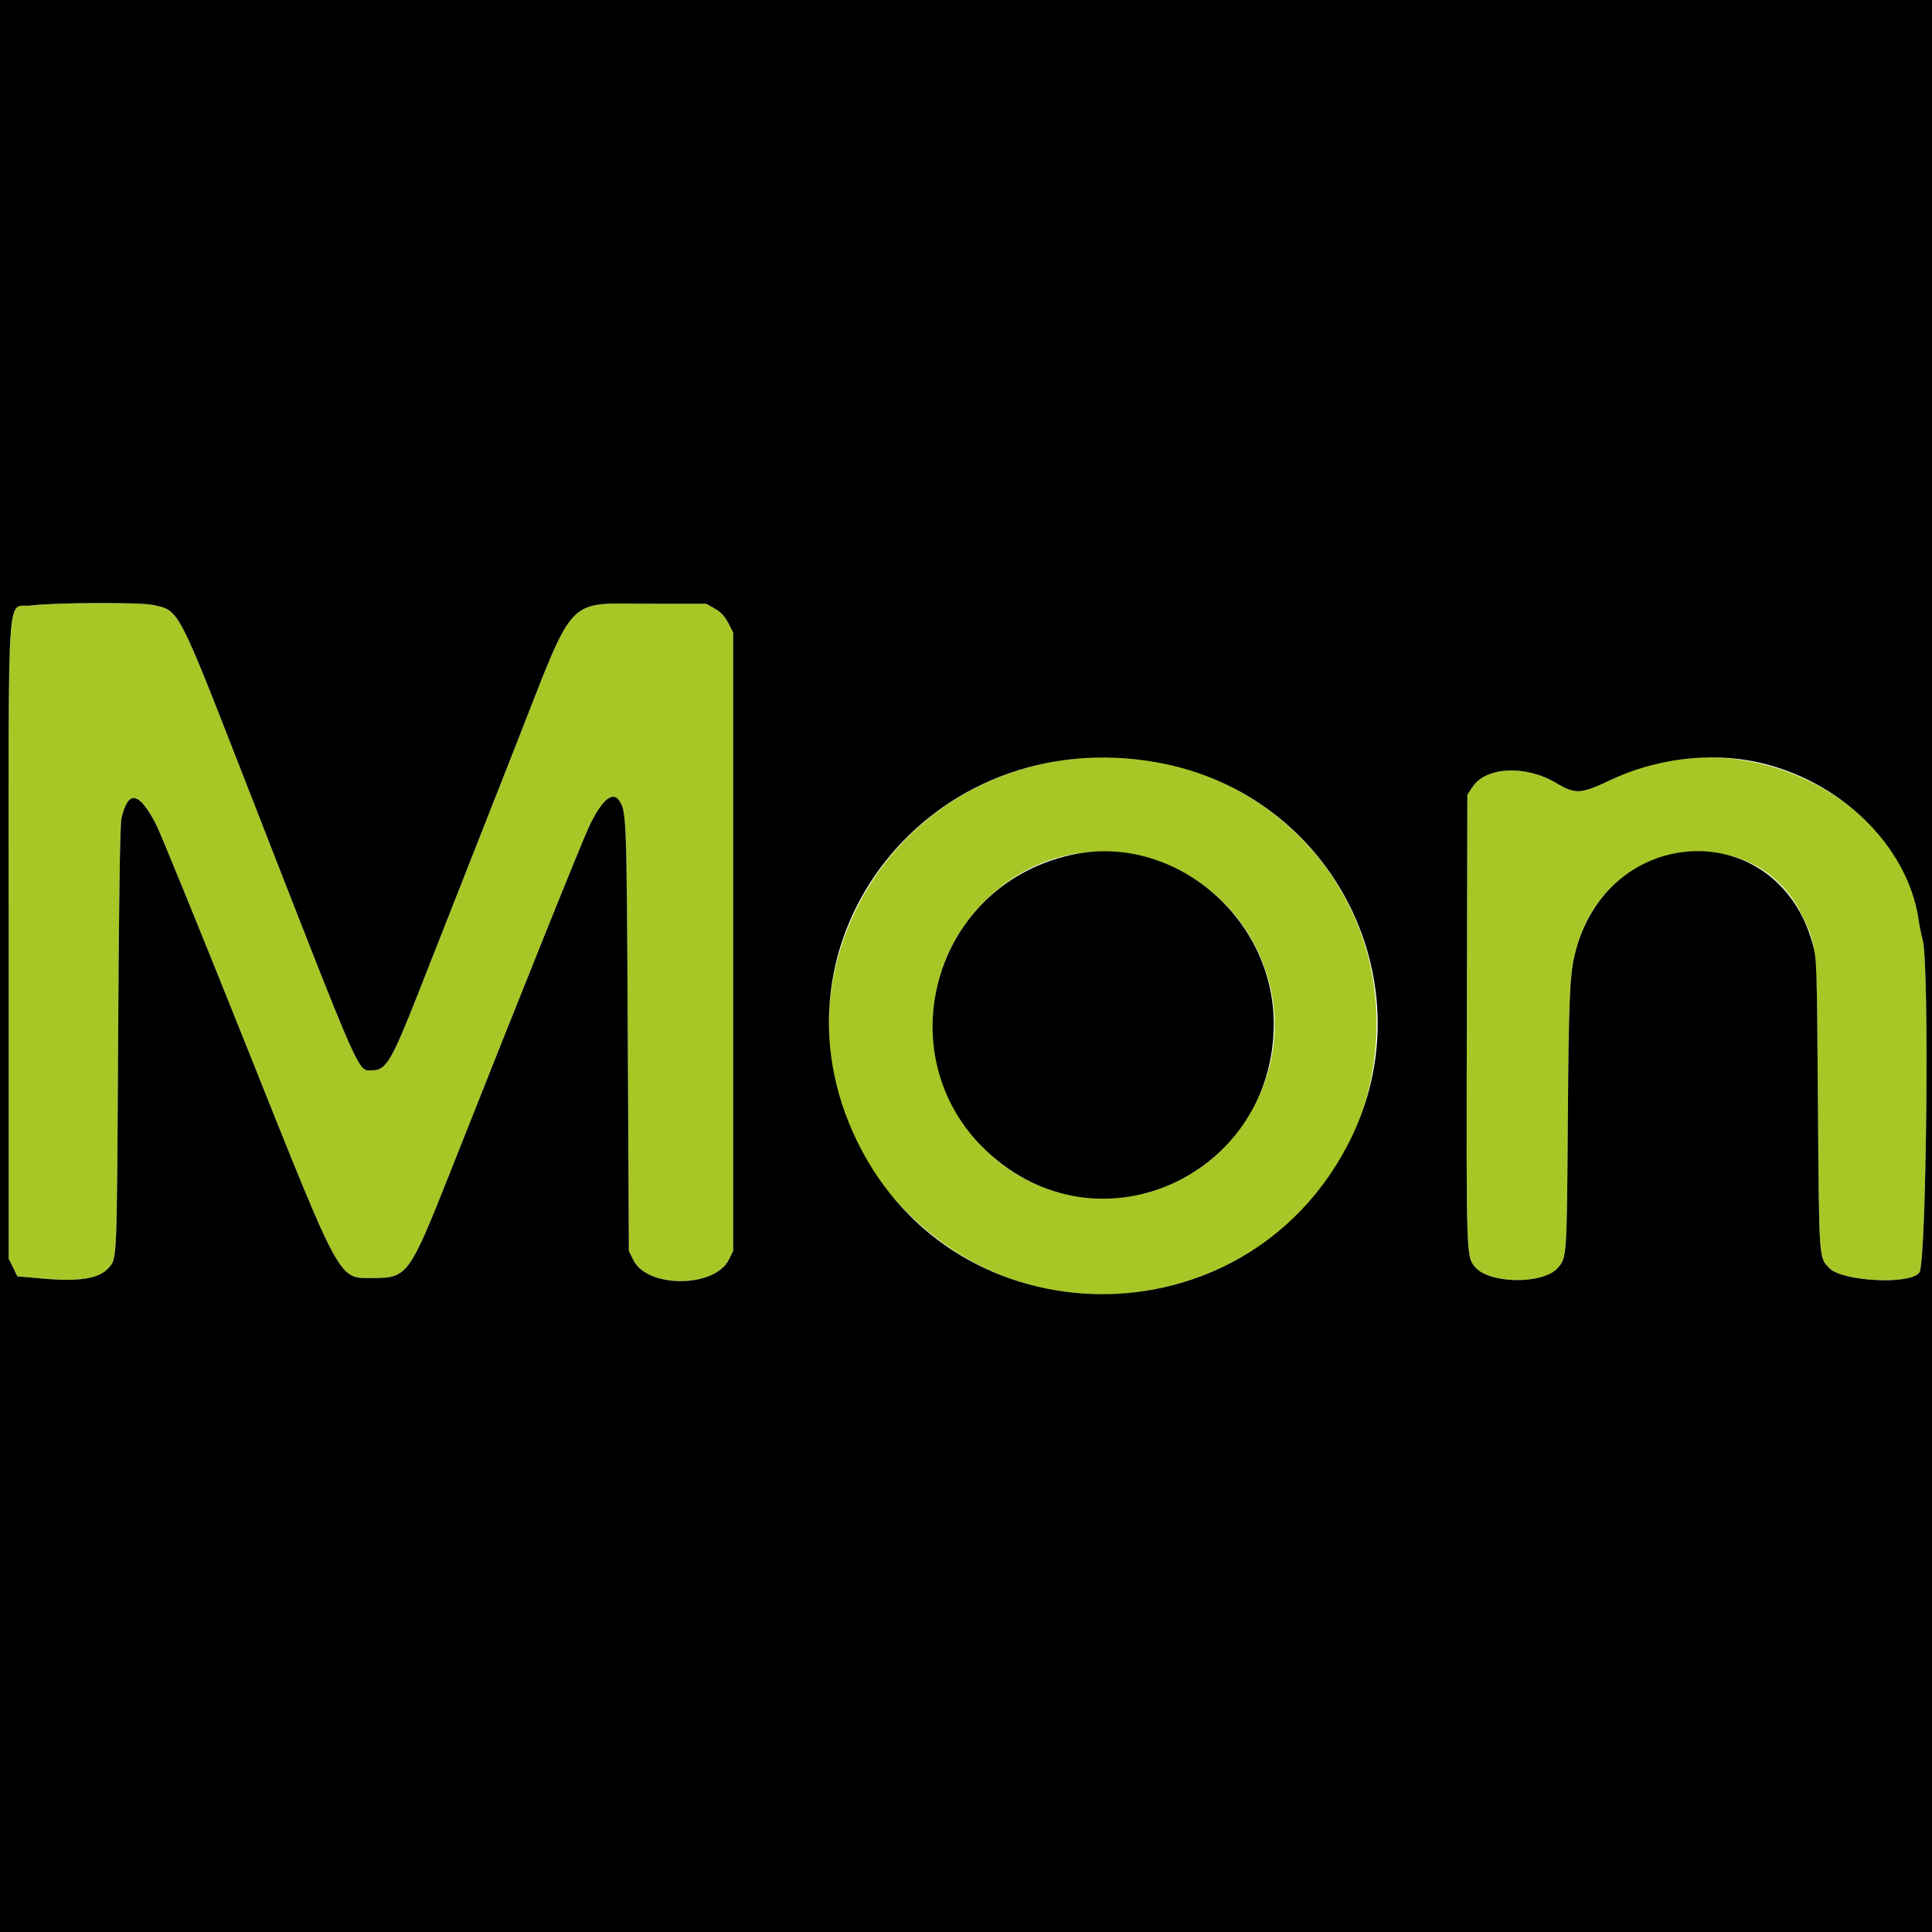 <svg id="svg" version="1.1" xmlns="http://www.w3.org/2000/svg" xmlns:xlink="http://www.w3.org/1999/xlink" width="400" height="400" viewBox="0, 0, 400,400"><g id="svgg"><path id="path0" d="M6.600 125.350 C 1.230 126.105,1.800 117.864,1.800 194.800 L 1.800 260.600 2.701 262.428 L 3.602 264.257 8.901 264.725 C 16.434 265.390,20.538 264.728,22.450 262.541 C 24.261 260.469,24.186 262.219,24.453 215.600 C 24.624 185.679,24.848 170.775,25.147 169.467 C 26.520 163.453,28.760 163.835,32.310 170.688 C 33.197 172.400,41.513 192.790,50.791 216.000 C 71.044 266.669,69.911 264.600,77.400 264.600 C 84.290 264.600,84.816 263.879,93.004 243.200 C 108.048 205.205,120.532 174.133,121.966 171.117 C 124.587 165.603,126.848 163.681,128.231 165.791 C 129.708 168.046,129.746 169.108,129.975 214.400 L 130.200 259.000 131.128 260.885 C 134.012 266.740,147.985 266.680,150.906 260.800 L 151.800 259.000 151.800 194.989 L 151.800 130.979 150.778 128.989 C 150.043 127.557,149.259 126.720,147.978 126.000 L 146.200 125.000 134.800 125.000 C 116.854 125.000,119.326 122.440,106.991 153.800 C 102.231 165.900,96.565 180.300,94.399 185.800 C 92.233 191.300,88.757 200.130,86.675 205.423 C 81.083 219.639,79.922 221.600,77.107 221.600 C 73.993 221.600,75.409 224.816,51.208 162.800 C 36.545 125.224,37.177 126.433,31.560 125.229 C 28.962 124.672,10.801 124.760,6.600 125.350 M222.600 157.051 C 175.099 162.227,154.571 218.062,187.984 251.200 C 223.934 286.854,285.000 262.054,285.000 211.800 C 285.000 178.799,256.057 153.405,222.600 157.051 M347.000 157.228 C 342.413 157.858,338.482 159.097,333.400 161.516 C 327.295 164.421,326.160 164.482,322.200 162.118 C 315.881 158.346,307.644 158.733,304.864 162.933 L 303.800 164.541 303.693 211.304 C 303.582 260.437,303.572 260.155,305.409 262.338 C 308.342 265.824,319.459 265.958,322.485 262.543 C 324.401 260.381,324.397 260.440,324.598 232.503 C 324.813 202.815,324.988 200.187,327.165 193.890 C 334.398 172.975,363.560 169.987,372.937 189.200 C 376.231 195.950,376.133 194.829,376.386 228.800 C 376.627 261.210,376.560 260.243,378.725 262.540 C 381.376 265.352,395.727 266.042,397.403 263.437 C 398.869 261.158,399.470 199.373,398.072 194.600 C 397.814 193.720,397.424 191.789,397.205 190.310 C 394.105 169.403,370.693 153.976,347.000 157.228 M235.117 177.035 C 257.708 181.690,270.238 206.223,260.637 227.003 C 247.814 254.757,210.023 255.228,196.738 227.800 C 183.993 201.485,206.876 171.216,235.117 177.035 " stroke="none" fill="#A7C727" fill-rule="evenodd"></path><path id="path1" d="M0.000 200.000 L 0.000 400.000 200.000 400.000 L 400.000 400.000 400.000 200.000 L 400.000 0.000 200.000 0.000 L 0.000 0.000 0.000 200.000 M31.560 125.229 C 37.177 126.433,36.545 125.224,51.208 162.800 C 75.409 224.816,73.993 221.600,77.107 221.600 C 79.922 221.600,81.083 219.639,86.675 205.423 C 88.757 200.130,92.233 191.300,94.399 185.800 C 96.565 180.300,102.231 165.900,106.991 153.800 C 119.326 122.440,116.854 125.000,134.800 125.000 L 146.200 125.000 147.978 126.000 C 149.259 126.720,150.043 127.557,150.778 128.989 L 151.800 130.979 151.800 194.989 L 151.800 259.000 150.906 260.800 C 147.985 266.680,134.012 266.740,131.128 260.885 L 130.200 259.000 129.975 214.400 C 129.746 169.108,129.708 168.046,128.231 165.791 C 126.848 163.681,124.587 165.603,121.966 171.117 C 120.532 174.133,108.048 205.205,93.004 243.200 C 84.816 263.879,84.290 264.600,77.400 264.600 C 69.911 264.600,71.044 266.669,50.791 216.000 C 41.513 192.790,33.197 172.400,32.310 170.688 C 28.760 163.835,26.520 163.453,25.147 169.467 C 24.848 170.775,24.624 185.679,24.453 215.600 C 24.186 262.219,24.261 260.469,22.450 262.541 C 20.538 264.728,16.434 265.390,8.901 264.725 L 3.602 264.257 2.701 262.428 L 1.800 260.600 1.800 194.800 C 1.800 117.864,1.230 126.105,6.600 125.350 C 10.801 124.760,28.962 124.672,31.560 125.229 M239.400 157.815 C 276.180 164.283,296.125 204.114,279.052 237.000 C 257.486 278.543,197.970 278.186,177.504 236.391 C 157.097 194.717,192.642 149.593,239.400 157.815 M363.800 157.787 C 380.962 161.488,394.950 175.107,397.205 190.310 C 397.424 191.789,397.814 193.720,398.072 194.600 C 399.470 199.373,398.869 261.158,397.403 263.437 C 395.727 266.042,381.376 265.352,378.725 262.540 C 376.560 260.243,376.627 261.210,376.386 228.800 C 376.166 199.278,376.141 198.528,375.281 195.400 C 367.881 168.497,332.243 170.376,325.957 198.000 C 324.990 202.248,324.778 207.625,324.598 232.503 C 324.397 260.440,324.401 260.381,322.485 262.543 C 319.459 265.958,308.342 265.824,305.409 262.338 C 303.572 260.155,303.582 260.437,303.693 211.304 L 303.800 164.541 304.864 162.933 C 307.644 158.733,315.881 158.346,322.200 162.118 C 326.160 164.482,327.295 164.421,333.400 161.516 C 342.805 157.040,353.980 155.669,363.800 157.787 M221.800 176.994 C 191.943 183.595,182.869 221.258,206.547 240.306 C 229.828 259.034,263.700 242.264,263.719 212.000 C 263.733 189.827,242.806 172.351,221.800 176.994 " stroke="none" fill="#000000" fill-rule="evenodd"></path></g></svg>